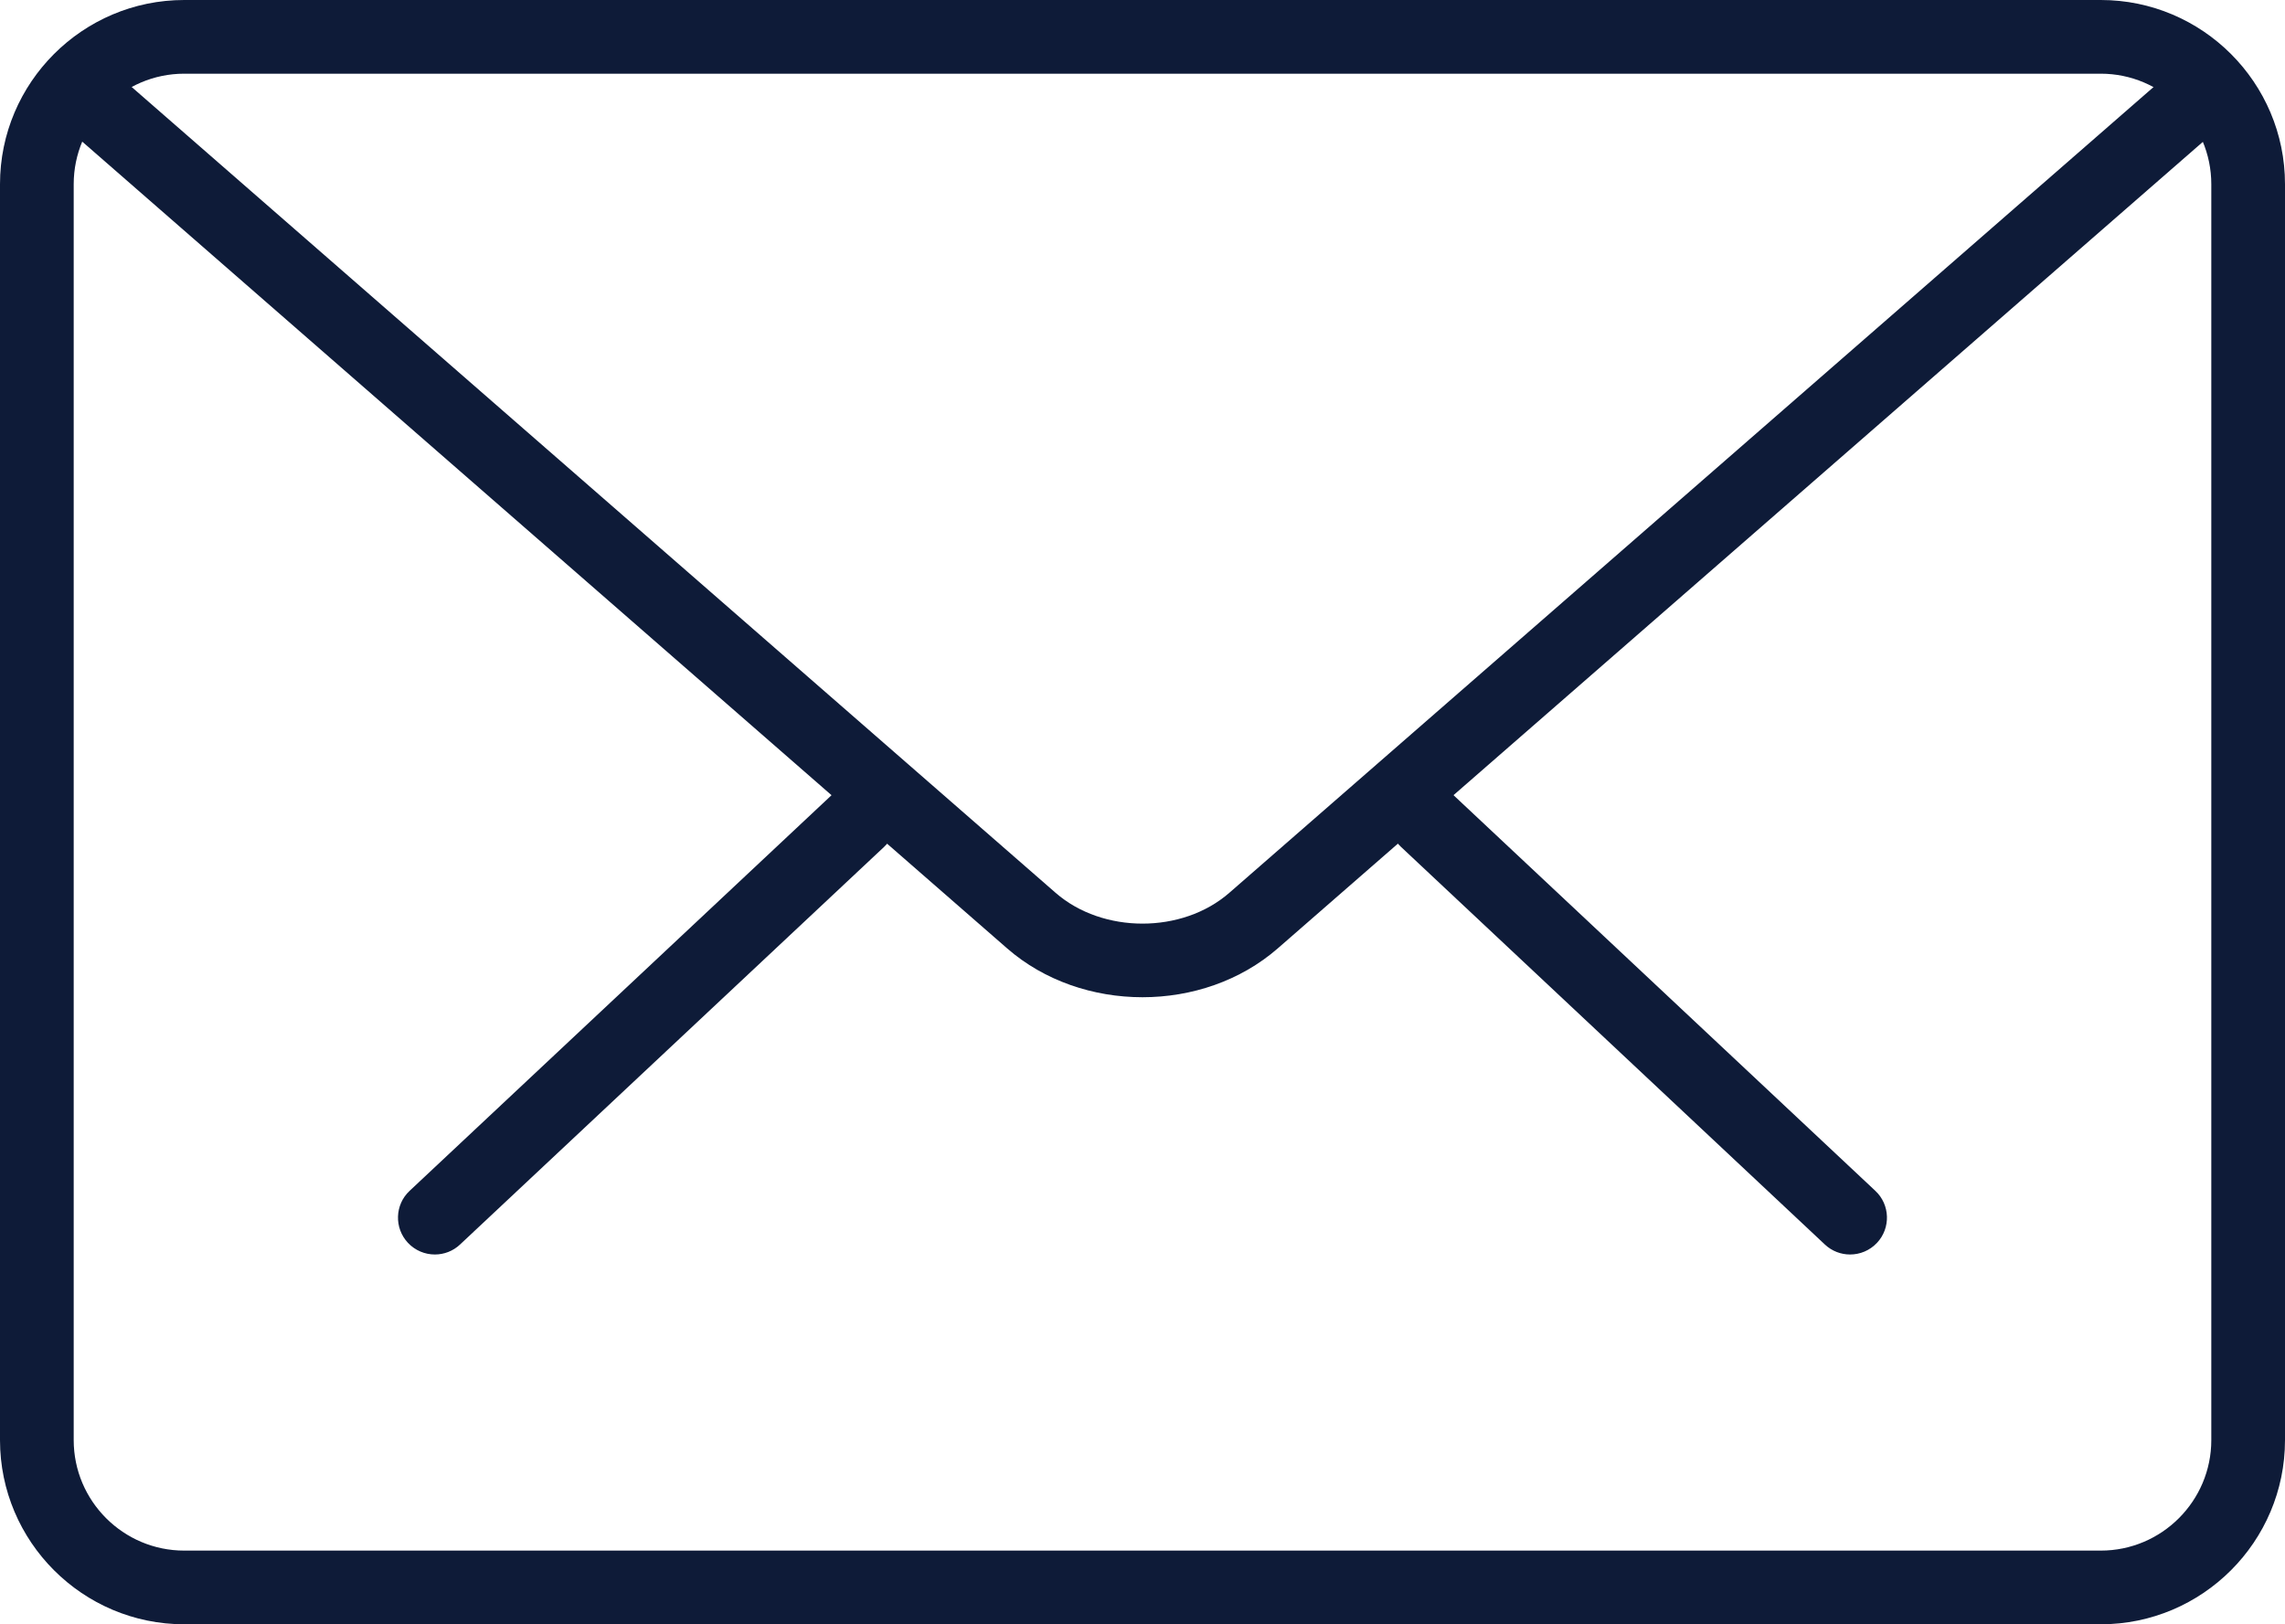<!-- Generator: Adobe Illustrator 21.0.0, SVG Export Plug-In  -->
<svg version="1.1"
	 xmlns="http://www.w3.org/2000/svg" xmlns:xlink="http://www.w3.org/1999/xlink" xmlns:a="http://ns.adobe.com/AdobeSVGViewerExtensions/3.0/"
	 x="0px" y="0px" width="55px" height="39.101px" viewBox="0 0 55 39.101" style="enable-background:new 0 0 55 39.101;"
	 xml:space="preserve">
<style type="text/css">
	.st0{fill:#0E1B38;}
</style>
<defs>
</defs>
<g>
	<g>
		<path class="st0" d="M44.531,30.199c-0.218,0-0.436-0.08-0.607-0.241L33.72,20.385c-0.356-0.333-0.374-0.896-0.039-1.252
			c0.335-0.36,0.894-0.376,1.254-0.039l10.205,9.573c0.356,0.333,0.374,0.896,0.039,1.252
			C45.003,30.105,44.769,30.199,44.531,30.199z"/>
		<path class="st0" d="M10.467,30.199c-0.236,0-0.472-0.094-0.647-0.28C9.485,29.563,9.502,29,9.859,28.667l10.208-9.573
			c0.358-0.333,0.92-0.319,1.254,0.039c0.335,0.356,0.317,0.919-0.039,1.252l-10.208,9.573
			C10.904,30.119,10.685,30.199,10.467,30.199z"/>
	</g>
	<path class="st0" d="M50.566,39.101H4.434C1.99,39.101,0,37.112,0,34.667V4.434C0,1.988,1.99,0,4.434,0h46.132
		C53.01,0,55,1.988,55,4.434v30.233C55,37.112,53.01,39.101,50.566,39.101z M4.434,1.774c-1.467,0-2.66,1.194-2.66,2.66v30.233
		c0,1.467,1.194,2.66,2.66,2.66h46.132c1.467,0,2.66-1.194,2.66-2.66V4.434c0-1.467-1.194-2.66-2.66-2.66H4.434z"/>
	<path class="st0" d="M27.5,24.006c-1.179,0-2.359-0.392-3.256-1.174L1.472,2.967C1.103,2.646,1.064,2.086,1.385,1.715
		C1.71,1.346,2.268,1.312,2.637,1.63l22.772,19.863c1.133,0.988,3.049,0.988,4.18,0L52.333,1.662
		c0.367-0.321,0.926-0.286,1.252,0.085c0.321,0.371,0.284,0.929-0.085,1.252L30.756,22.83C29.857,23.614,28.679,24.006,27.5,24.006z
		"/>
</g>
</svg>